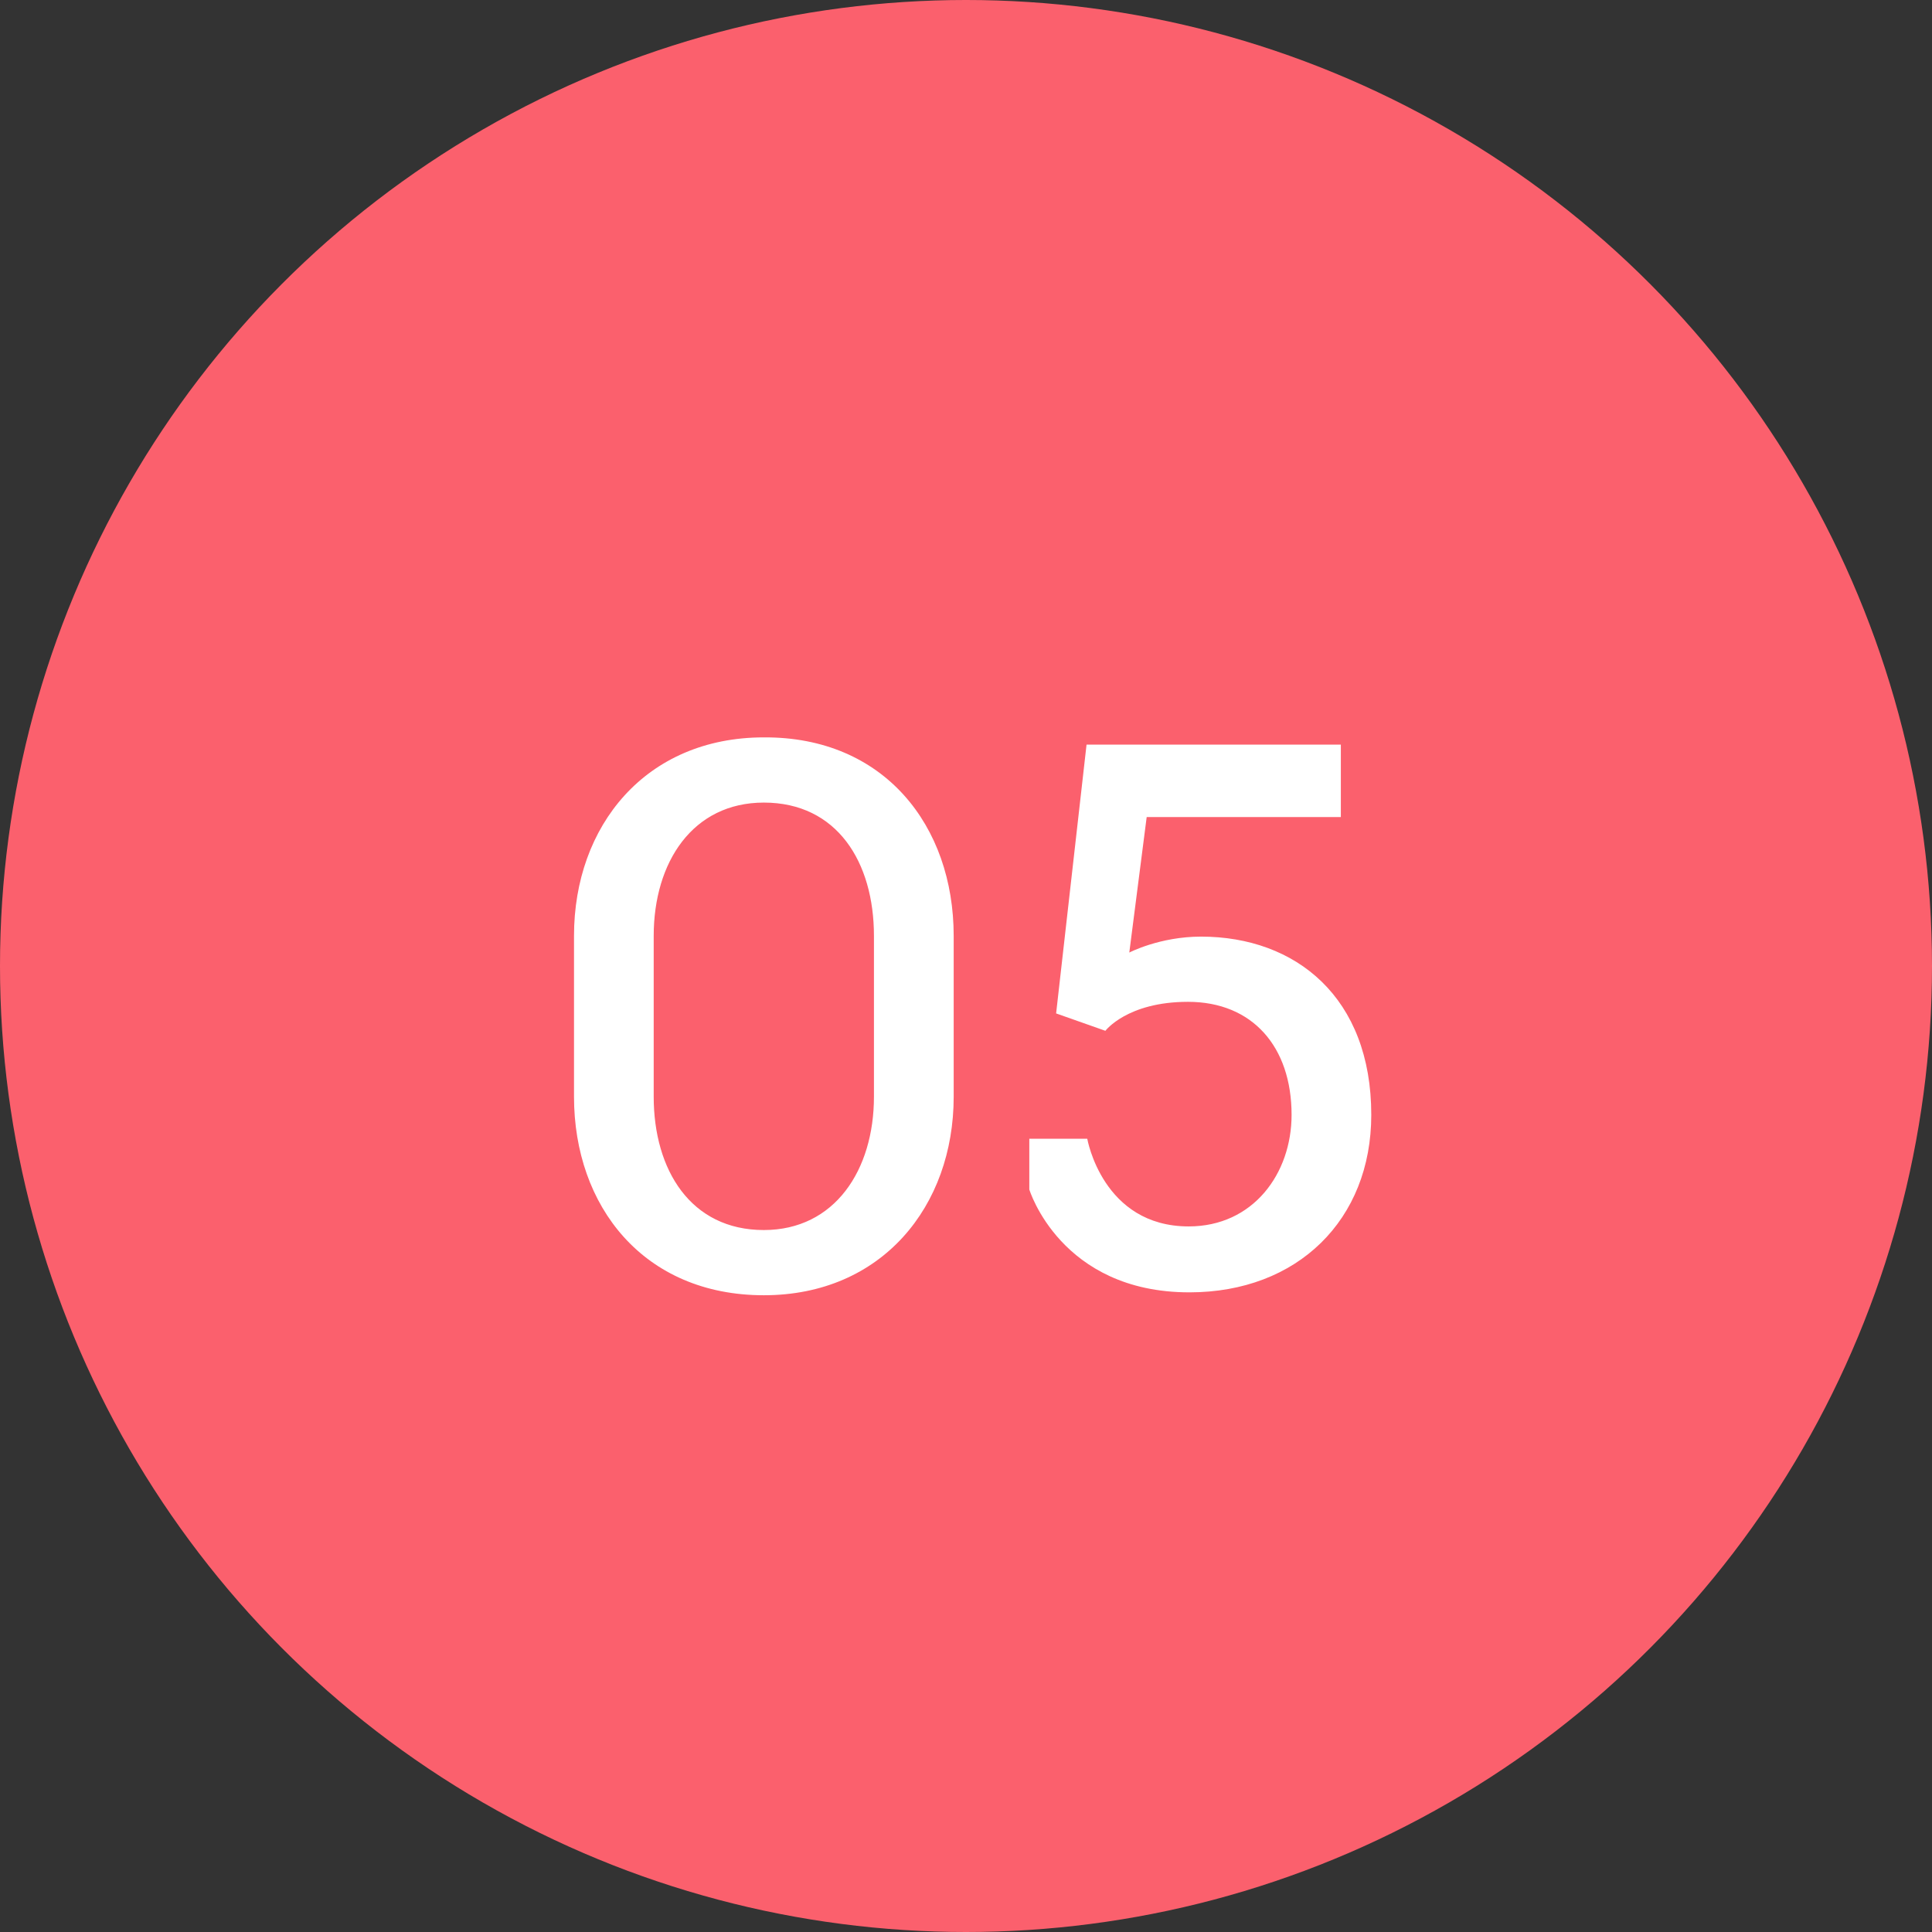 <?xml version="1.0" encoding="UTF-8"?> <svg xmlns="http://www.w3.org/2000/svg" width="48" height="48" viewBox="0 0 48 48" fill="none"><rect x="0" y="0" width="48" height="48" fill="#333333" stroke="none"/><circle cx="24" cy="24" r="24" fill="#FB606D"></circle><path d="M18.977 32.18C15.989 32.18 14.261 29.966 14.261 27.248V23.252C14.261 20.516 16.044 18.32 18.977 18.32C21.965 18.302 23.694 20.516 23.694 23.252V27.248C23.694 29.966 21.912 32.18 18.977 32.18ZM18.977 30.56C20.741 30.56 21.713 29.066 21.713 27.248V23.252C21.713 21.416 20.796 19.94 18.977 19.94C17.213 19.94 16.241 21.416 16.241 23.252V27.248C16.241 29.066 17.16 30.56 18.977 30.56ZM29.551 32.108C26.347 32.108 25.573 29.552 25.573 29.552V28.292H27.013C27.013 28.292 27.391 30.47 29.533 30.47C31.135 30.47 32.089 29.156 32.089 27.698C32.089 26.006 31.117 24.89 29.515 24.89C28.003 24.89 27.463 25.61 27.463 25.61L26.239 25.178L26.995 18.5H33.313V20.3H28.489L28.057 23.666C28.057 23.666 28.813 23.27 29.839 23.27C32.197 23.27 34.069 24.782 34.069 27.698C34.069 30.308 32.233 32.108 29.551 32.108Z" fill="white"></path></svg> 